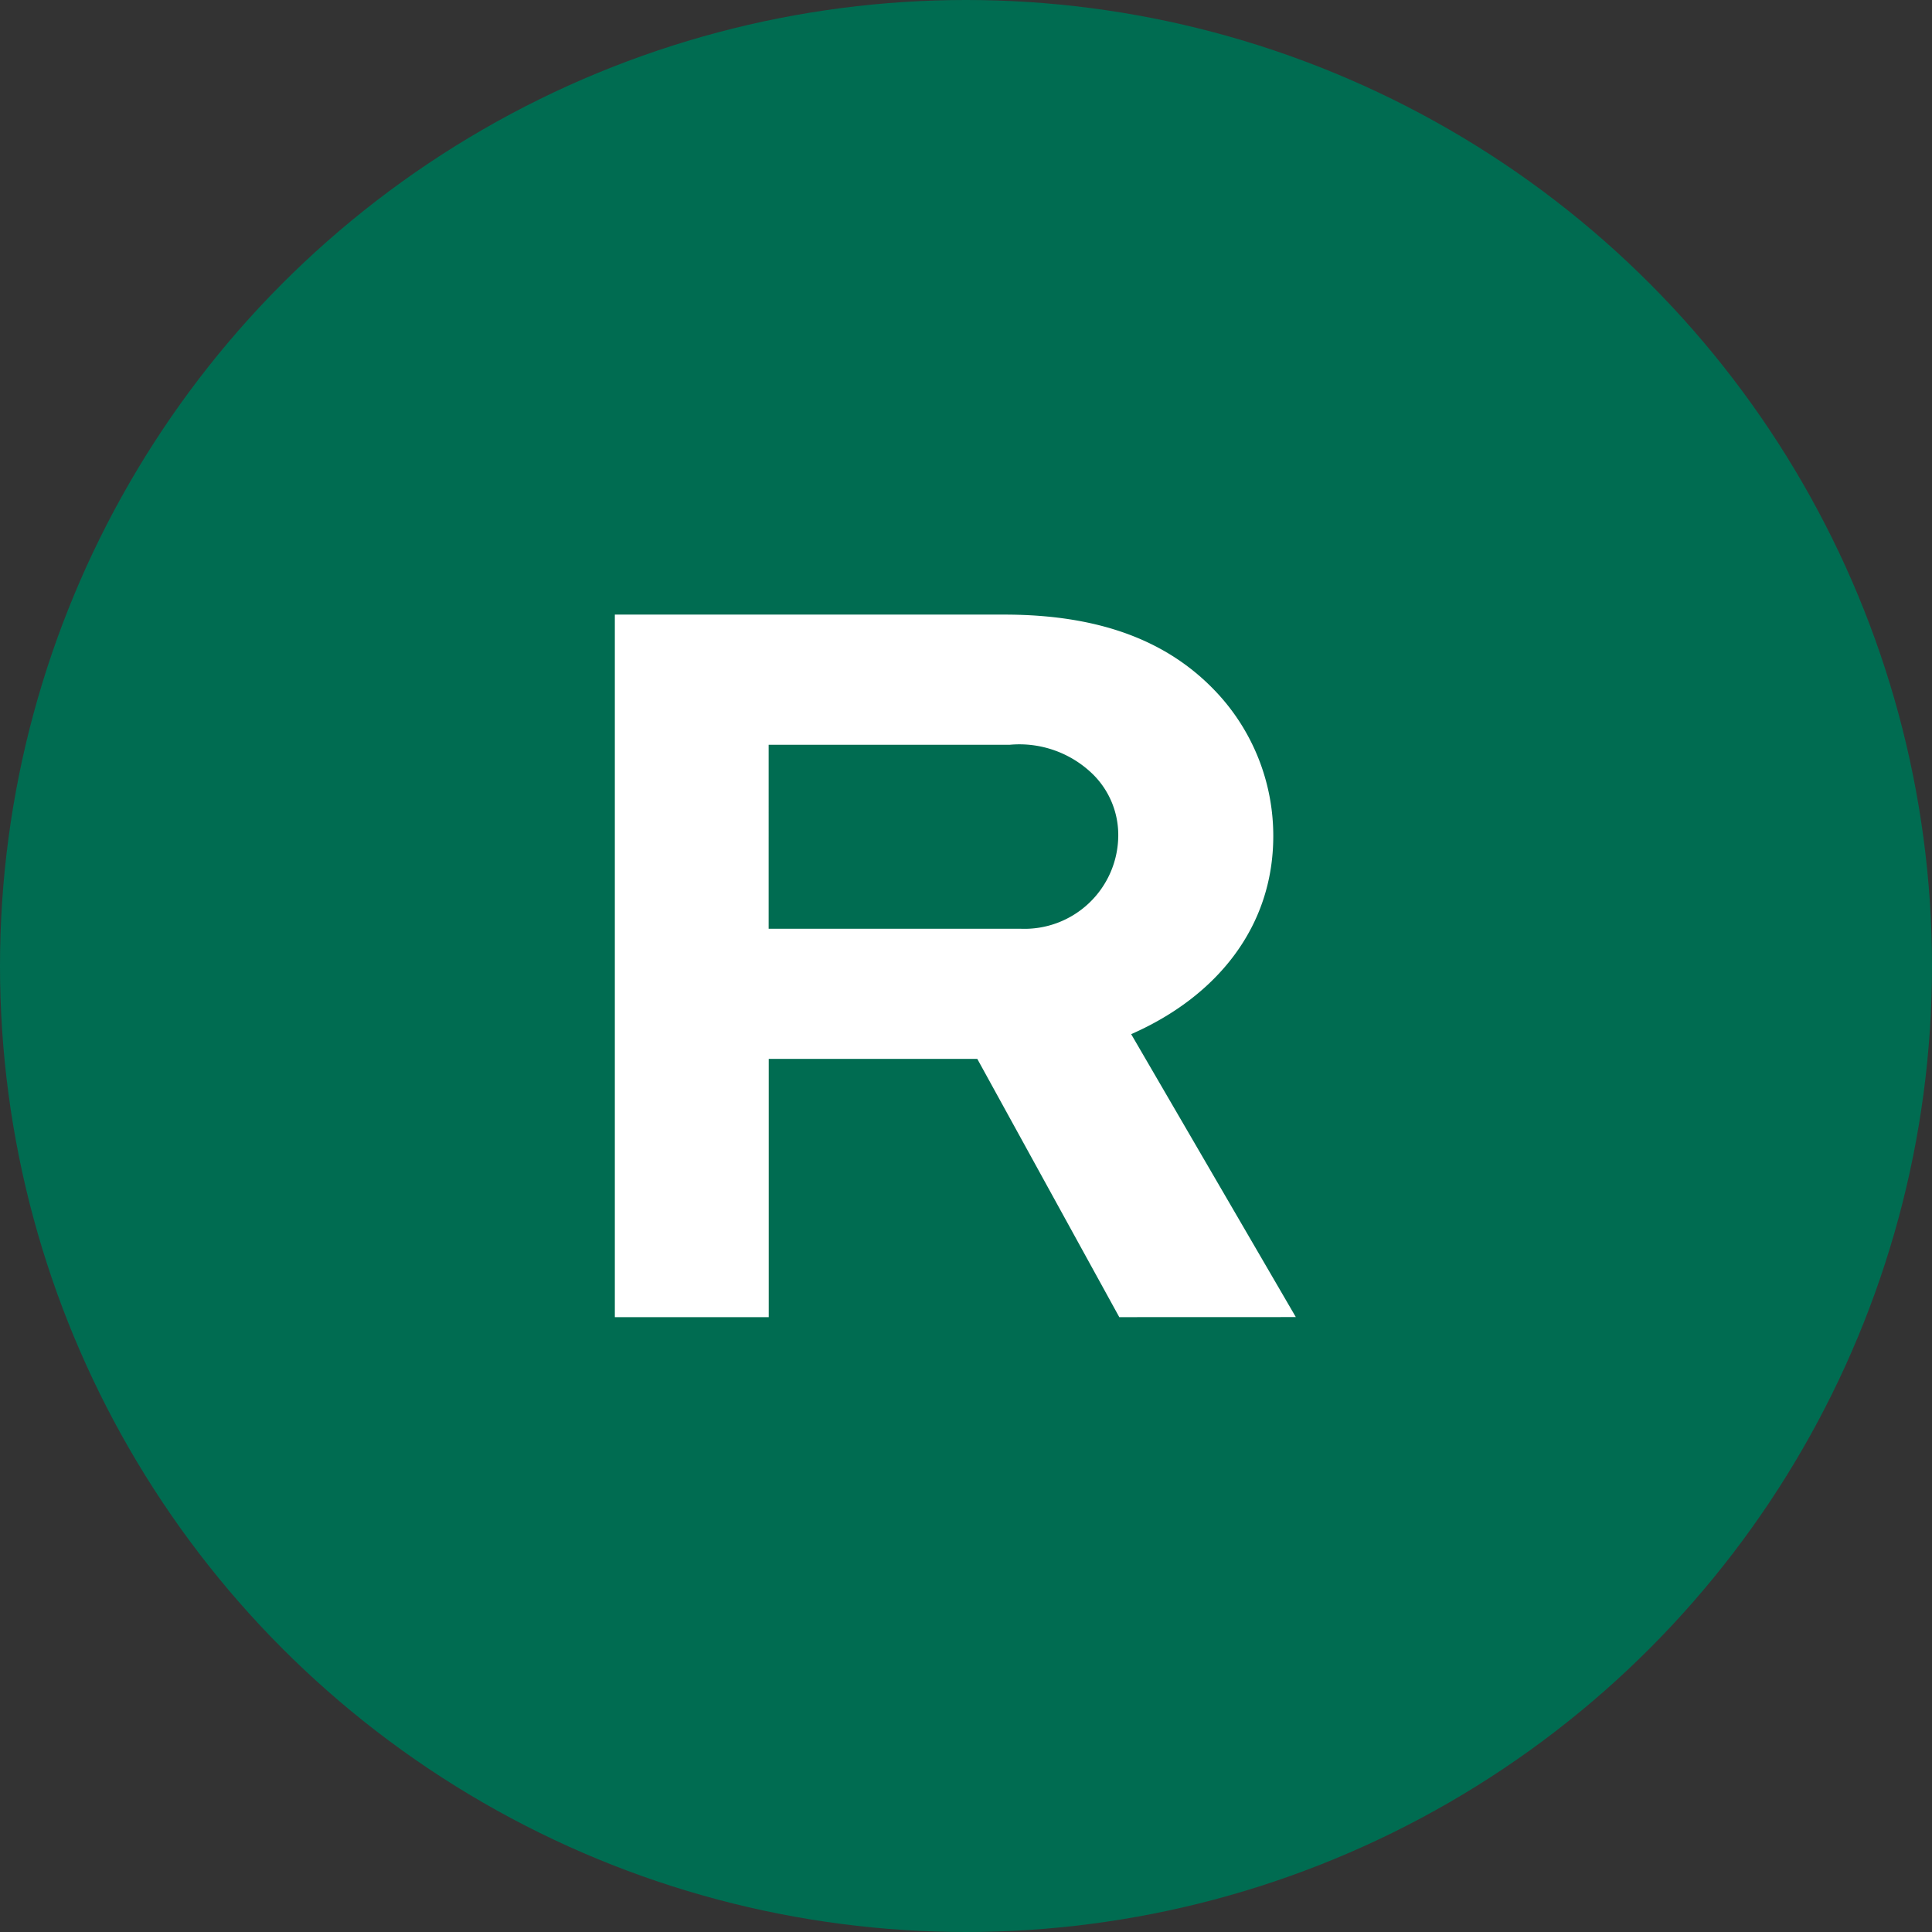 <?xml version="1.0" encoding="UTF-8"?>
<svg xmlns="http://www.w3.org/2000/svg" width="88" height="88" viewBox="0 0 88 88">
  <rect x="0" y="0" width="88" height="88" fill="#333333" stroke="none"/>
  <g id="Group_609" data-name="Group 609" transform="translate(-445 -12106)">
    <circle id="Ellipse_88" data-name="Ellipse 88" cx="44" cy="44" r="44" transform="translate(445 12106)" fill="#006c51"></circle>
    <path id="Intersection_2" data-name="Intersection 2" d="M17421.025,16503l-6.467-11.762h-9.5V16503h-7.01v-32h17.738c4.561,0,7.549,1.322,9.605,3.475a9.551,9.551,0,0,1,2.648,6.615c0,4.119-2.553,7.3-6.473,9.02l7.5,12.887Zm-15.971-17.691h11.465a4.272,4.272,0,0,0,4.459-4.215,3.883,3.883,0,0,0-1.125-2.791,4.791,4.791,0,0,0-3.824-1.373h-10.975Z" transform="translate(-16925.043 -4337.006)" fill="#fff" stroke="rgba(0,0,0,0)" stroke-miterlimit="10" stroke-width="1"></path>
  </g>
</svg>
